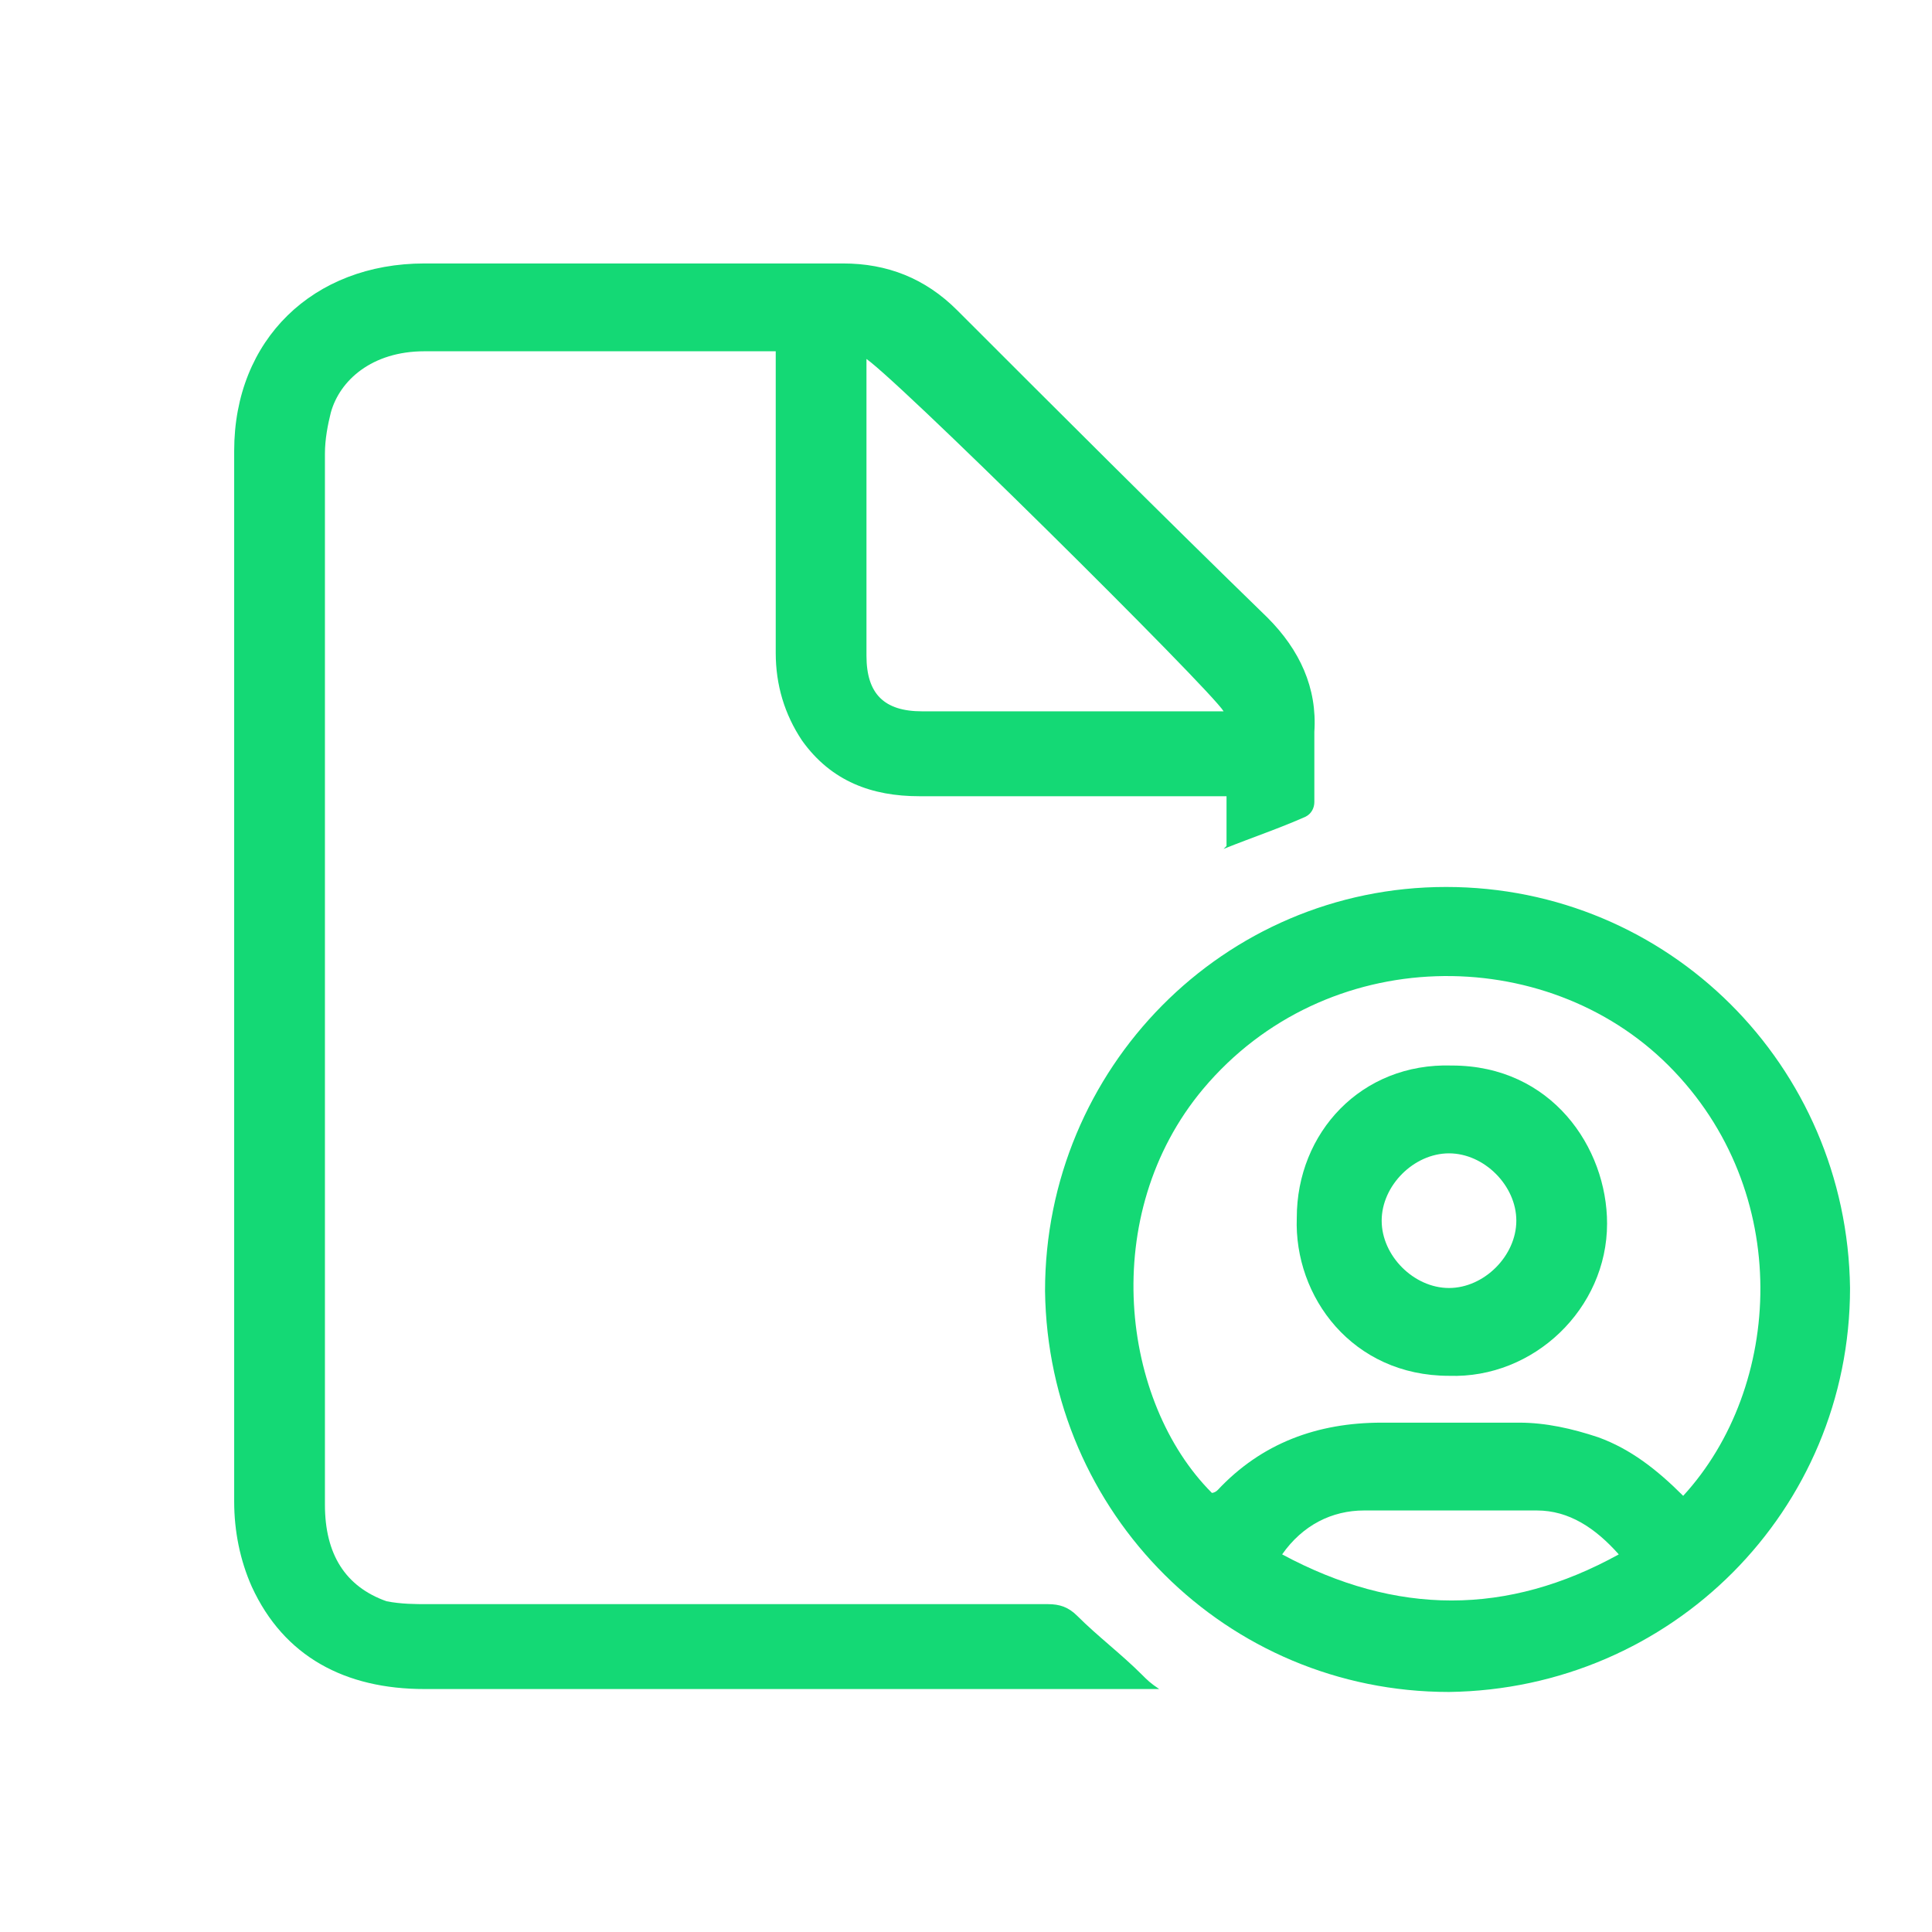 <svg width="66" height="66" viewBox="0 0 66 66" fill="none" xmlns="http://www.w3.org/2000/svg">
<path d="M41.9 28.9V27.2H41.2C37.9 27.2 34.7 27.2 31.4 27.2C29.8 27.2 28.4 26.7 27.4 25.3C26.8 24.4 26.5 23.4 26.5 22.3C26.5 19.1 26.5 15.9 26.5 12.7C26.5 12.5 26.5 12.2 26.5 12C26.2 12 26.1 12 25.9 12C22.1 12 18.3 12 14.5 12C12.7 12 11.6 13 11.3 14.1C11.2 14.5 11.1 15 11.1 15.5C11.1 27.5 11.1 39.4 11.1 51.4C11.1 53.1 11.8 54.2 13.2 54.7C13.7 54.8 14.2 54.8 14.6 54.8C21.7 54.8 28.7 54.8 35.8 54.8C36.2 54.8 36.5 54.9 36.8 55.2C37.5 55.9 38.3 56.5 39 57.2C39.2 57.4 39.3 57.5 39.6 57.7C39 57.7 38.6 57.7 38.2 57.7C30.3 57.7 22.4 57.7 14.5 57.7C11.8 57.7 9.7 56.6 8.6 54.2C8.2 53.3 8 52.3 8 51.3C8 39.3 8 27.4 8 15.4C8 11.6 10.7 9 14.5 9C19.3 9 24.1 9 28.8 9C30.3 9 31.6 9.5 32.7 10.6C36.2 14.1 39.7 17.6 43.3 21.1C44.4 22.2 45 23.5 44.9 25C44.9 25.8 44.9 26.6 44.9 27.4C44.9 27.6 44.8 27.8 44.6 27.9C43.7 28.3 42.8 28.6 41.8 29L41.9 28.9ZM29.6 12.1C29.6 12.3 29.6 12.5 29.6 12.7C29.6 15.9 29.6 19.2 29.6 22.4C29.6 23.7 30.2 24.3 31.5 24.3C34.8 24.3 38.1 24.3 41.4 24.3C41.5 24.3 41.7 24.3 41.8 24.3C41.4 23.6 30.2 12.5 29.5 12.2L29.6 12.1Z" fill="#14D975"/>
<path d="M49.5 57.8C41.9 57.8 35.8 51.7 35.7 44.1C35.7 36.5 41.8 30.3 49.4 30.3C57 30.3 63.1 36.4 63.2 44C63.2 51.6 57.1 57.7 49.5 57.8ZM57.5 51.1C60.9 47.4 61.3 40.7 57 36.4C52.8 32.2 45.3 32.2 41.1 37.2C37.5 41.5 38.3 47.9 41.4 51C41.4 51 41.5 51 41.6 50.9C43.1 49.3 45 48.6 47.2 48.6C48.8 48.6 50.3 48.6 51.9 48.6C52.8 48.6 53.7 48.8 54.6 49.1C55.7 49.5 56.6 50.2 57.5 51.1ZM55.3 53.1C54.5 52.2 53.6 51.6 52.5 51.6C50.5 51.6 48.6 51.6 46.6 51.6C45.5 51.6 44.5 52.1 43.8 53.1C47.7 55.2 51.5 55.2 55.3 53.1Z" fill="#14D975"/>
<path d="M49.5 47C46.2 47 44.2 44.3 44.3 41.6C44.3 38.7 46.5 36.3 49.6 36.4C53 36.4 54.9 39.2 54.9 41.8C54.9 44.7 52.4 47.1 49.5 47ZM51.8 41.7C51.8 40.5 50.7 39.4 49.5 39.4C48.3 39.4 47.2 40.5 47.2 41.7C47.2 42.9 48.3 44 49.5 44C50.7 44 51.8 42.9 51.8 41.7Z" fill="#14D975"/>
</svg>
